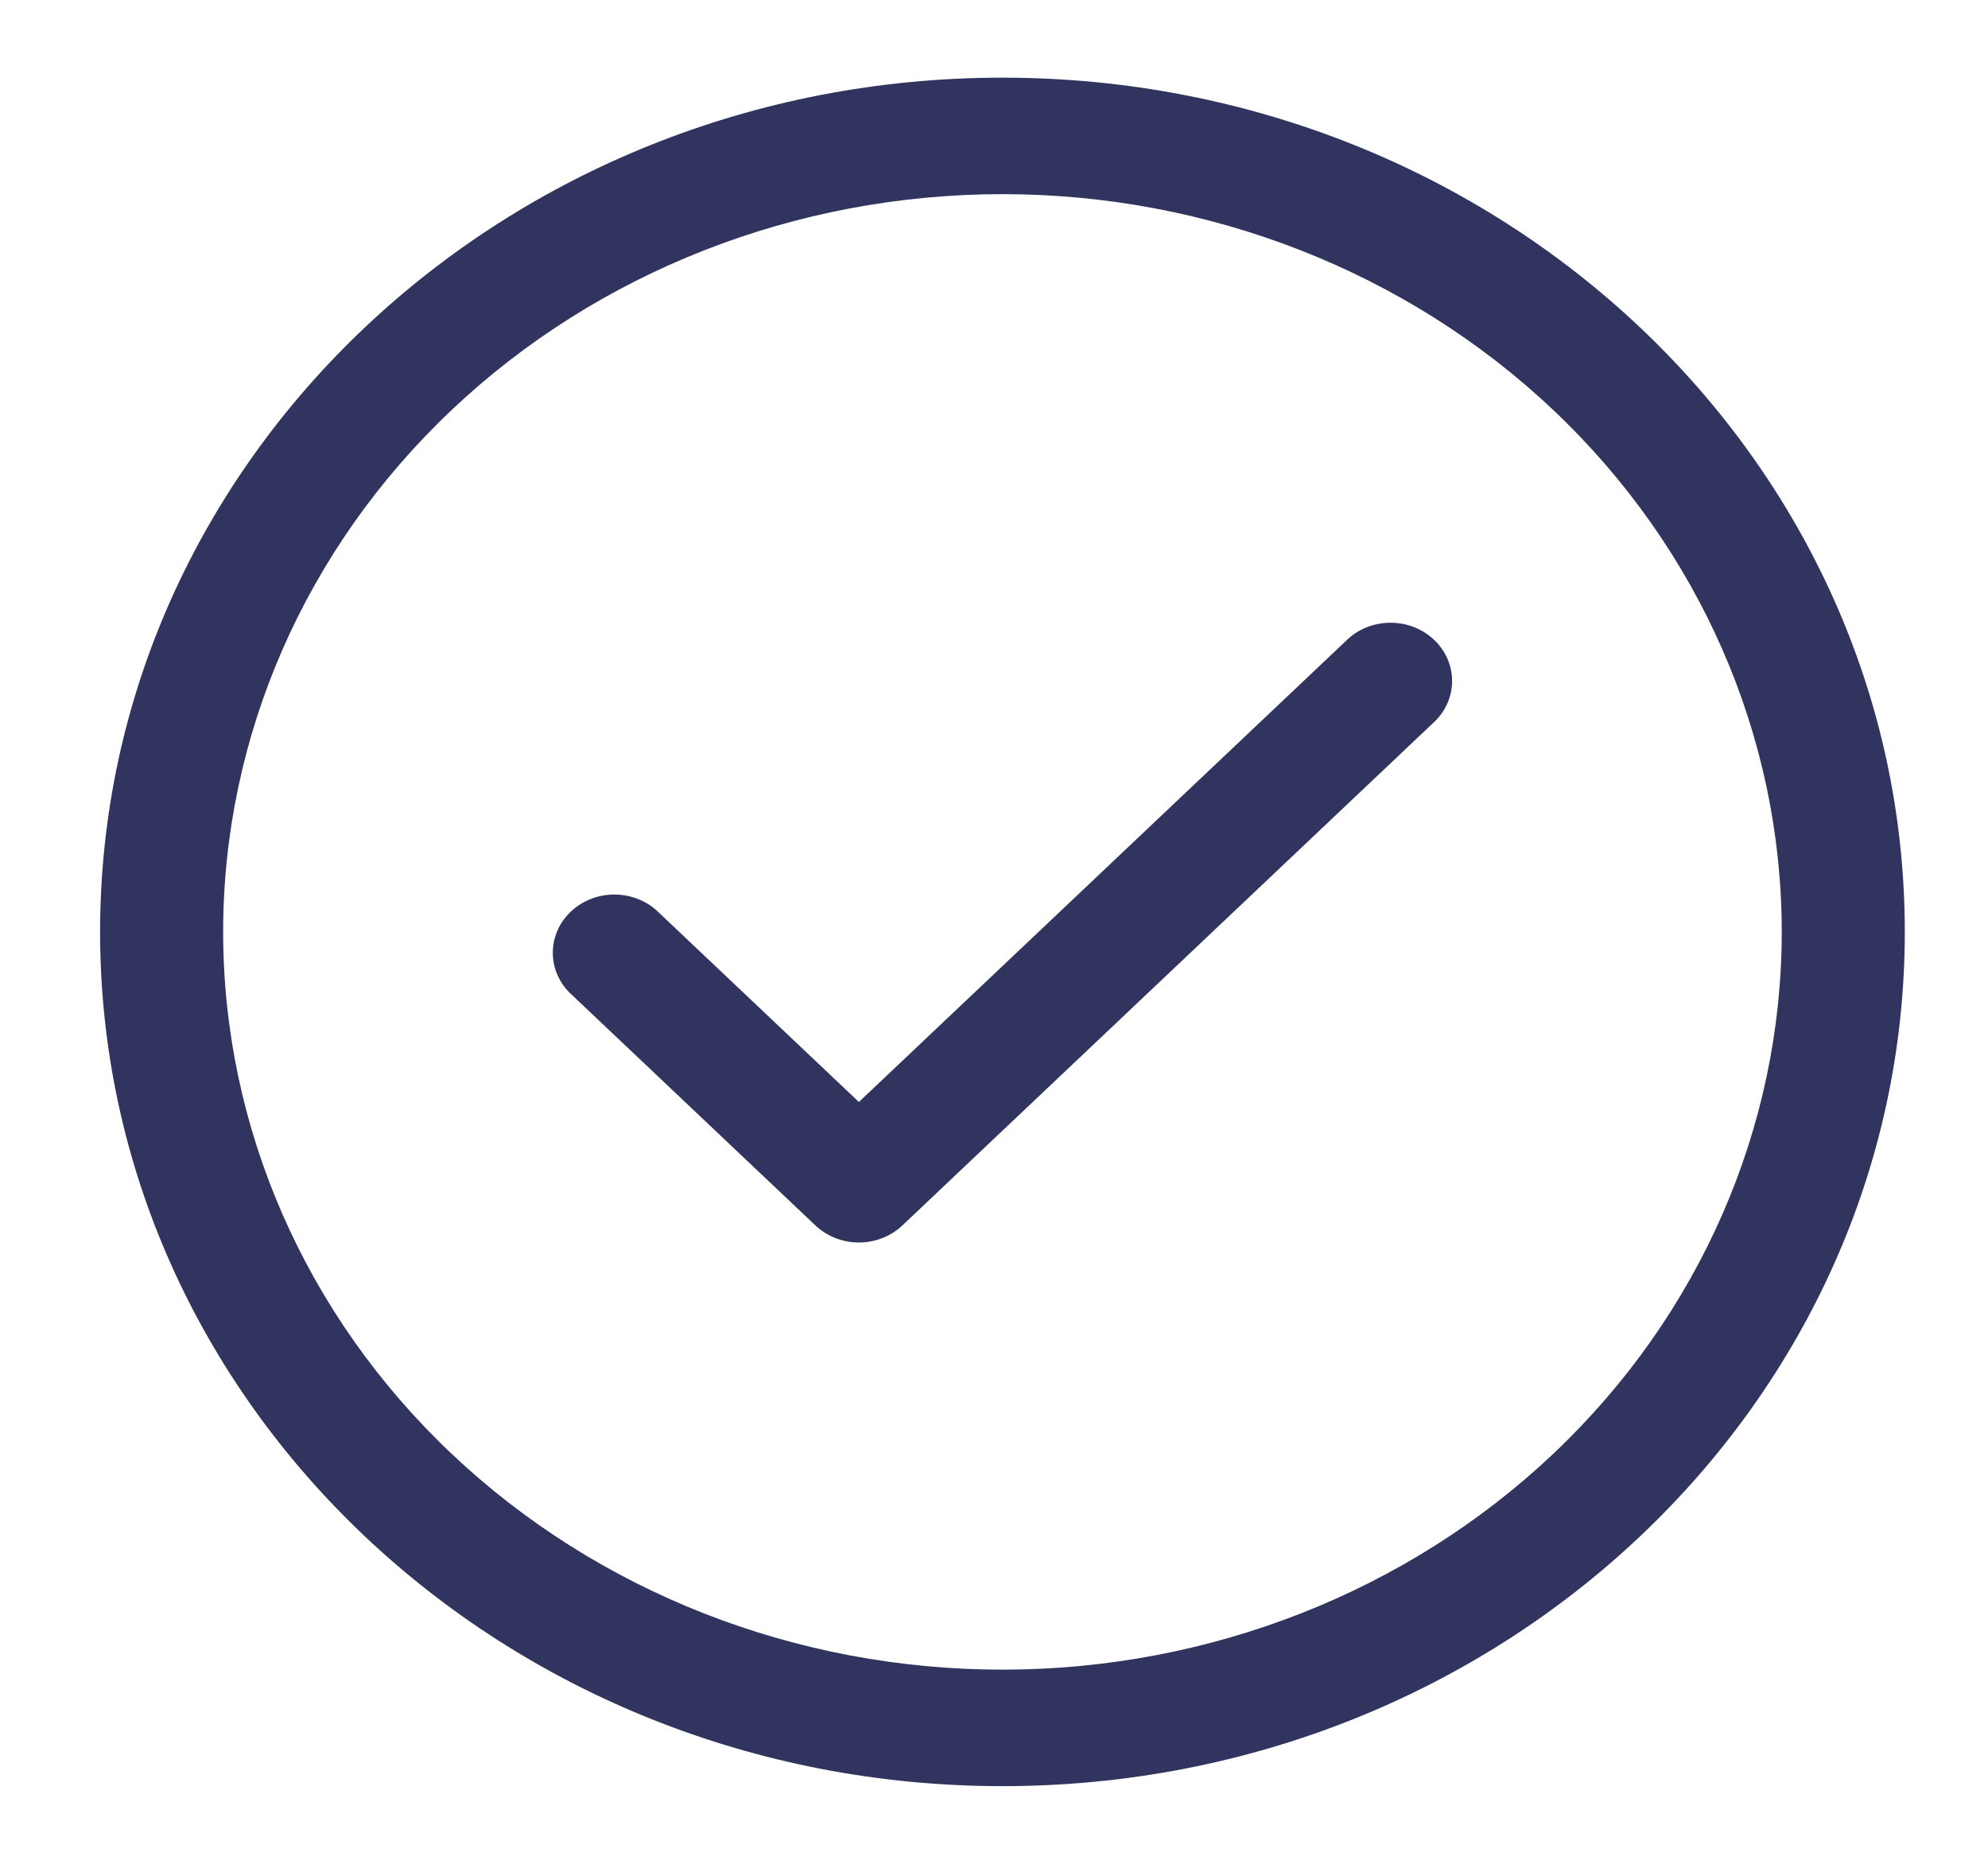 <svg width="96" height="90" viewBox="0 0 96 90" fill="none" xmlns="http://www.w3.org/2000/svg">
<path d="M69.324 34.8C69.849 34.267 70.134 33.562 70.121 32.833C70.107 32.105 69.795 31.409 69.251 30.894C68.707 30.379 67.972 30.084 67.203 30.071C66.433 30.058 65.688 30.328 65.125 30.825L41.476 53.213L31.692 43.95C31.128 43.453 30.384 43.183 29.614 43.196C28.844 43.209 28.11 43.504 27.566 44.019C27.021 44.534 26.709 45.23 26.696 45.958C26.682 46.687 26.968 47.392 27.493 47.925L39.377 59.175C39.934 59.702 40.689 59.998 41.476 59.998C42.263 59.998 43.018 59.702 43.575 59.175L69.324 34.8Z" fill="#30345E"/>
<path d="M48.408 3.75C72.473 3.75 91.982 22.219 91.982 45C91.982 67.781 72.473 86.25 48.408 86.25C24.343 86.25 4.834 67.781 4.834 45C4.834 22.219 24.343 3.75 48.408 3.75ZM10.776 45C10.776 54.448 14.741 63.51 21.798 70.191C28.855 76.872 38.427 80.625 48.408 80.625C58.389 80.625 67.96 76.872 75.018 70.191C82.075 63.51 86.04 54.448 86.04 45C86.04 35.552 82.075 26.49 75.018 19.809C67.96 13.128 58.389 9.375 48.408 9.375C38.427 9.375 28.855 13.128 21.798 19.809C14.741 26.49 10.776 35.552 10.776 45Z" fill="#30345E"/>
</svg>
